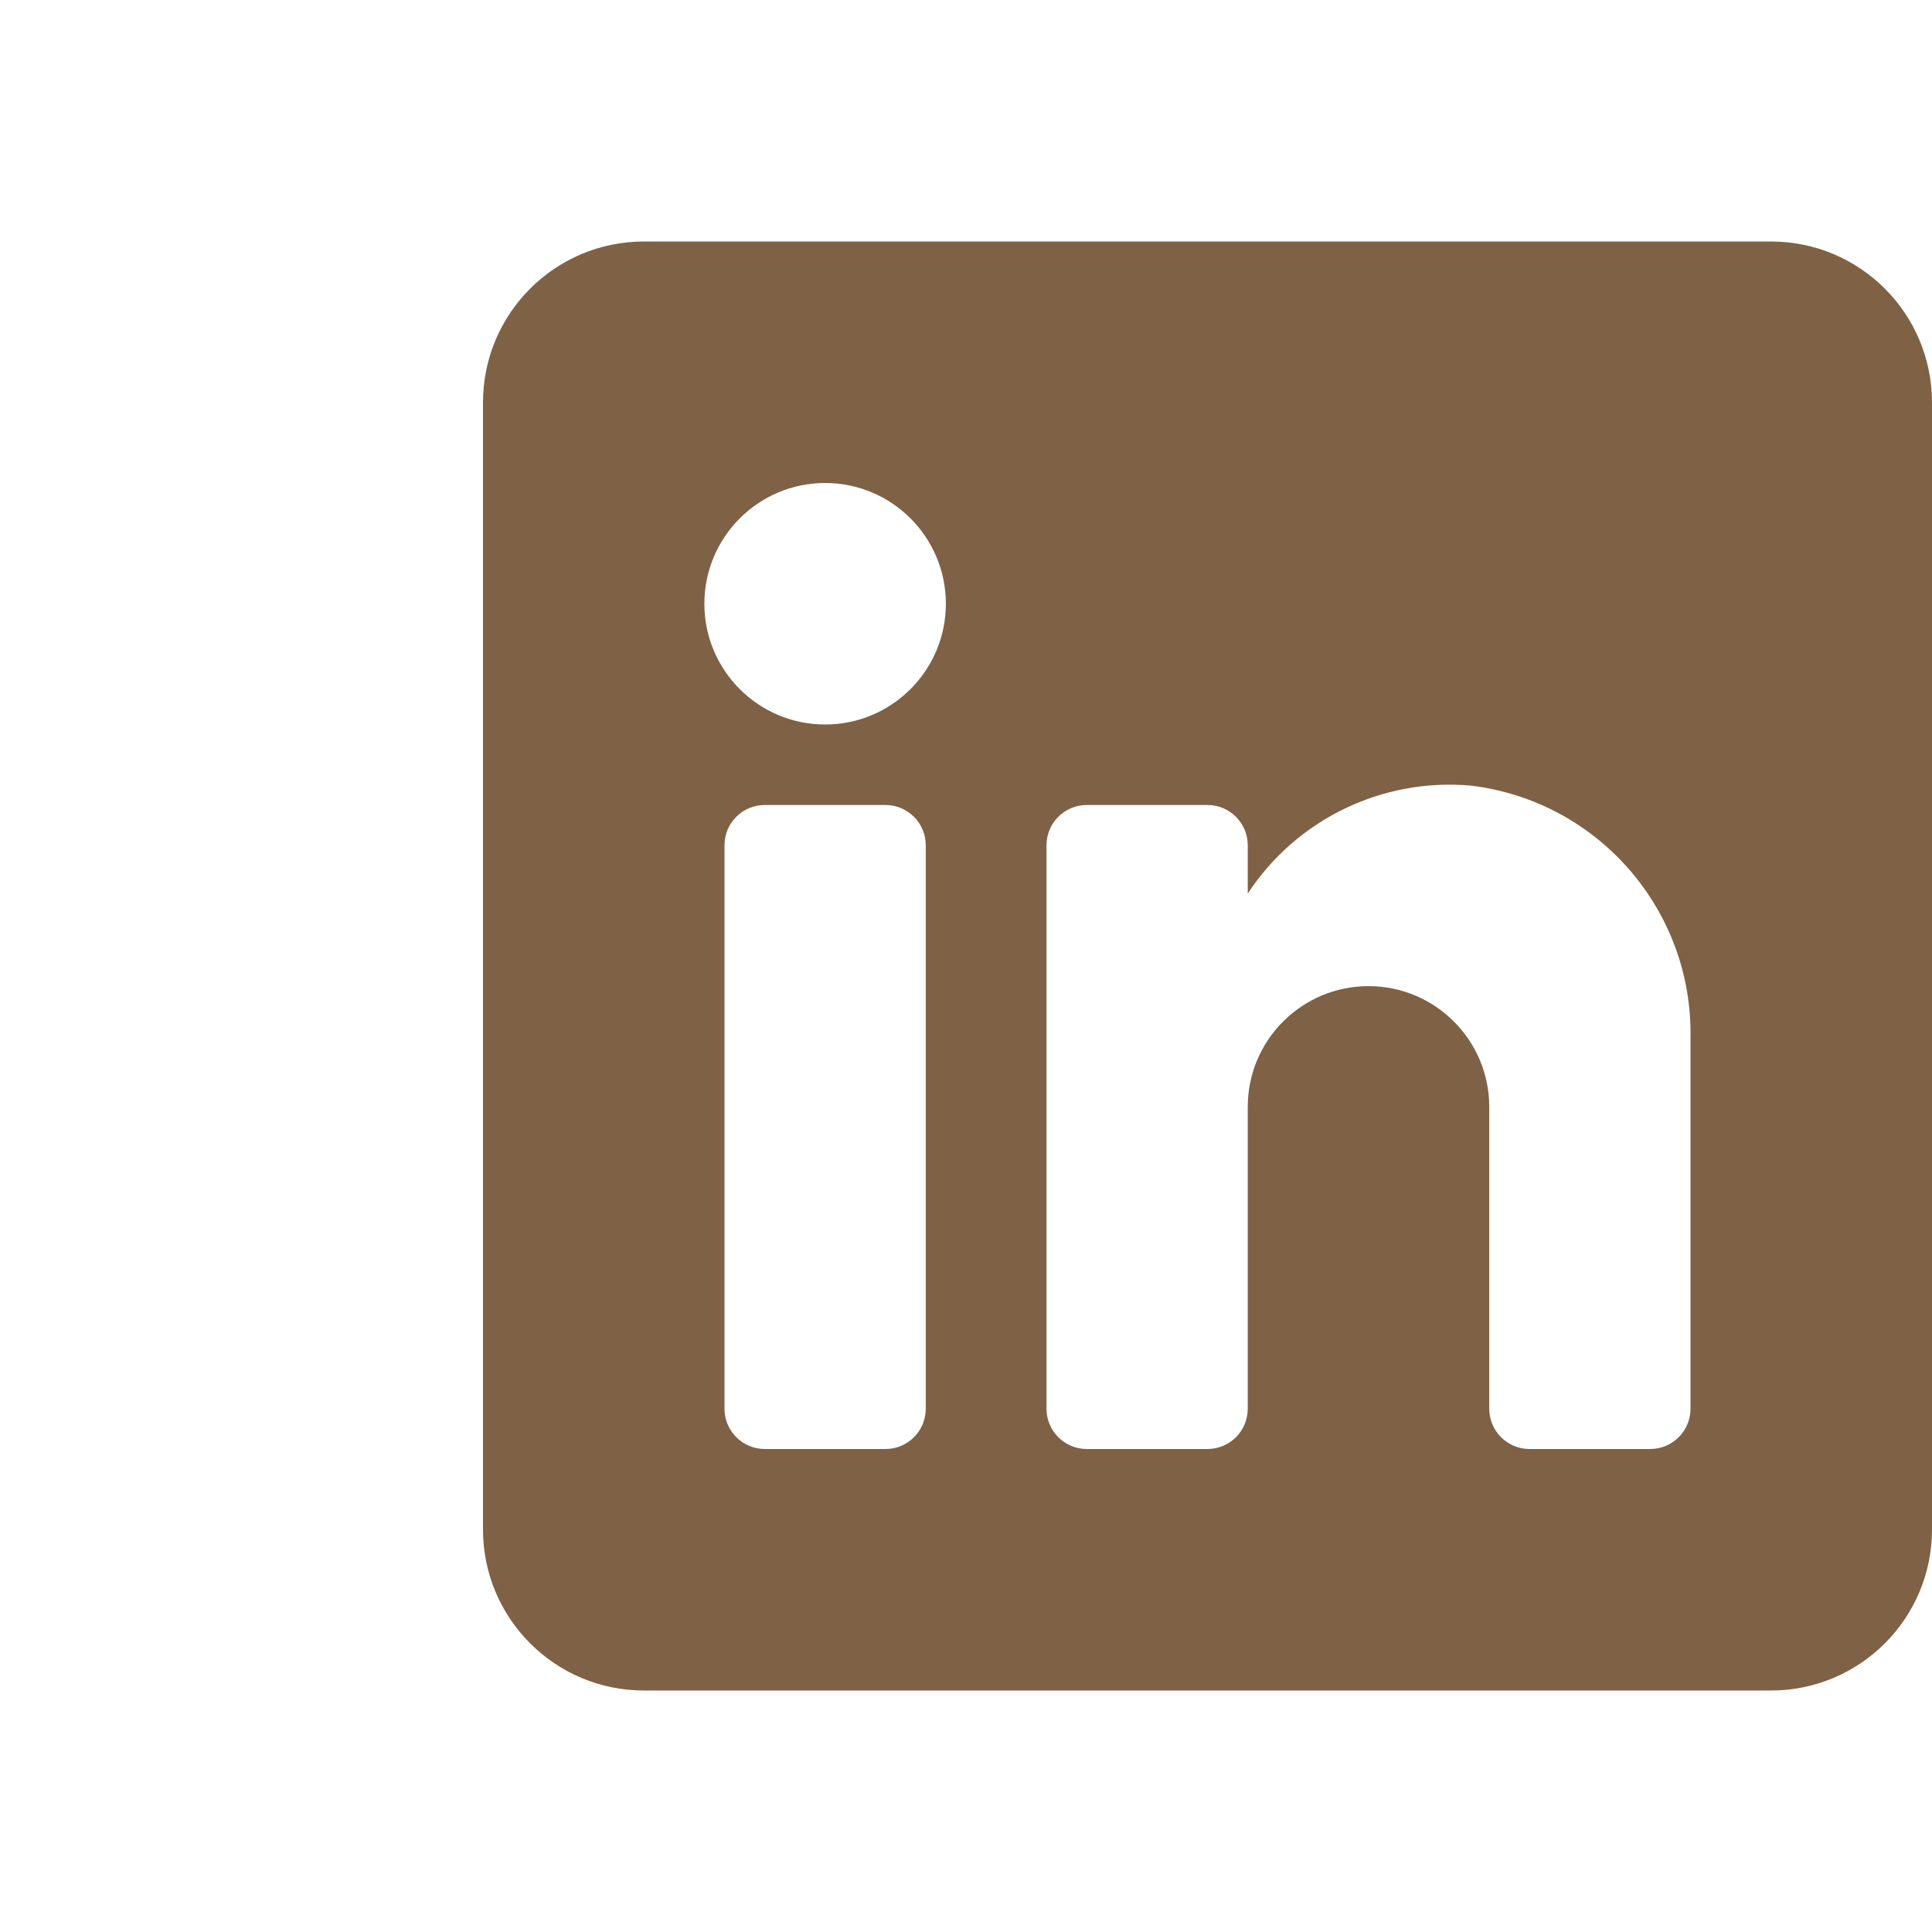 <svg width="24" height="24" viewBox="0 0 24 24" fill="none" xmlns="http://www.w3.org/2000/svg">
<path fill-rule="evenodd" clip-rule="evenodd" d="M8 3H22C23.105 3 24 3.895 24 5V19C24 20.105 23.105 21 22 21H8C6.895 21 6 20.105 6 19V5C6 3.895 6.895 3 8 3ZM11 18C11.276 18 11.5 17.776 11.5 17.5V10.5C11.5 10.224 11.276 10 11 10H9.5C9.224 10 9 10.224 9 10.5V17.5C9 17.776 9.224 18 9.5 18H11ZM10.25 9C9.422 9 8.75 8.328 8.75 7.5C8.75 6.672 9.422 6 10.25 6C11.078 6 11.75 6.672 11.75 7.5C11.75 8.328 11.078 9 10.25 9ZM20.5 18C20.776 18 21 17.776 21 17.5V12.9C21.032 11.311 19.858 9.955 18.28 9.76C17.177 9.659 16.108 10.174 15.5 11.1V10.5C15.5 10.224 15.276 10 15 10H13.5C13.224 10 13 10.224 13 10.5V17.5C13 17.776 13.224 18 13.5 18H15C15.276 18 15.5 17.776 15.5 17.5V13.75C15.5 12.922 16.172 12.25 17 12.25C17.828 12.25 18.5 12.922 18.5 13.75V17.5C18.5 17.776 18.724 18 19 18H20.5Z" fill="#7F6145"/>
</svg>
